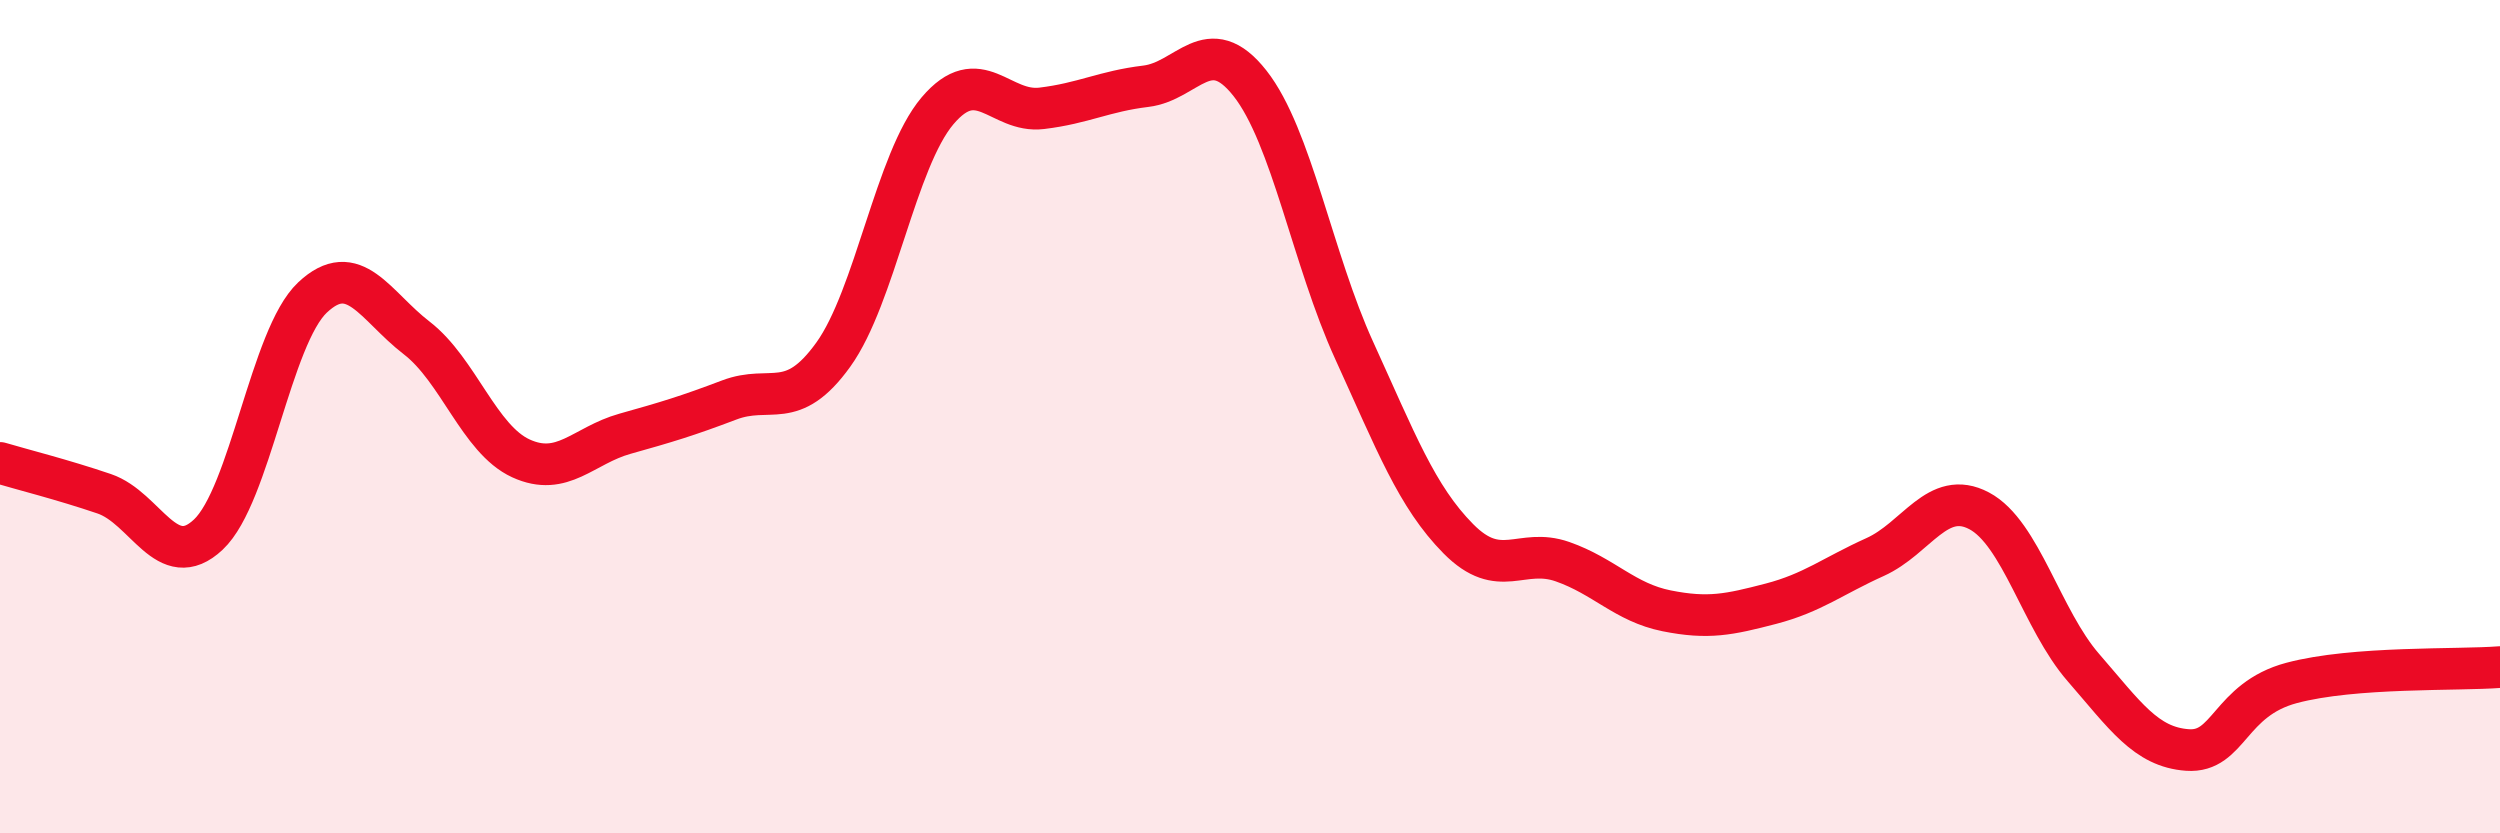 
    <svg width="60" height="20" viewBox="0 0 60 20" xmlns="http://www.w3.org/2000/svg">
      <path
        d="M 0,11.11 C 0.5,11.26 1.5,11.51 2.5,11.85 C 3.5,12.19 4,13.77 5,12.83 C 6,11.89 6.5,8.08 7.5,7.14 C 8.5,6.2 9,7.34 10,8.11 C 11,8.88 11.5,10.54 12.5,11 C 13.5,11.46 14,10.69 15,10.41 C 16,10.13 16.5,9.98 17.5,9.6 C 18.5,9.22 19,9.9 20,8.51 C 21,7.12 21.5,3.84 22.5,2.66 C 23.5,1.48 24,2.72 25,2.6 C 26,2.48 26.5,2.19 27.5,2.07 C 28.5,1.95 29,0.73 30,2 C 31,3.27 31.5,6.22 32.5,8.41 C 33.5,10.6 34,11.92 35,12.93 C 36,13.94 36.5,13.13 37.5,13.48 C 38.5,13.83 39,14.46 40,14.66 C 41,14.86 41.5,14.75 42.5,14.49 C 43.5,14.23 44,13.82 45,13.37 C 46,12.92 46.5,11.73 47.5,12.26 C 48.5,12.79 49,14.87 50,16.02 C 51,17.17 51.5,17.93 52.5,18 C 53.5,18.07 53.5,16.79 55,16.39 C 56.5,15.99 59,16.09 60,16.01L60 20L0 20Z"
        fill="#EB0A25"
        opacity="0.1"
        stroke-linecap="round"
        stroke-linejoin="round"
      />
      <path
        d="M 0,11.11 C 0.5,11.26 1.5,11.51 2.5,11.85 C 3.5,12.19 4,13.77 5,12.83 C 6,11.89 6.5,8.08 7.5,7.14 C 8.5,6.2 9,7.34 10,8.11 C 11,8.88 11.5,10.54 12.5,11 C 13.5,11.46 14,10.69 15,10.41 C 16,10.13 16.5,9.98 17.5,9.6 C 18.5,9.22 19,9.9 20,8.51 C 21,7.12 21.5,3.84 22.5,2.66 C 23.5,1.48 24,2.72 25,2.6 C 26,2.48 26.5,2.19 27.5,2.07 C 28.5,1.95 29,0.73 30,2 C 31,3.27 31.5,6.22 32.5,8.41 C 33.5,10.6 34,11.92 35,12.93 C 36,13.94 36.5,13.13 37.5,13.48 C 38.5,13.83 39,14.46 40,14.66 C 41,14.86 41.5,14.75 42.5,14.49 C 43.5,14.23 44,13.82 45,13.37 C 46,12.92 46.5,11.73 47.5,12.26 C 48.5,12.79 49,14.87 50,16.02 C 51,17.17 51.5,17.93 52.5,18 C 53.5,18.07 53.5,16.79 55,16.39 C 56.5,15.99 59,16.09 60,16.01"
        stroke="#EB0A25"
        stroke-width="1"
        fill="none"
        stroke-linecap="round"
        stroke-linejoin="round"
      />
    </svg>
  